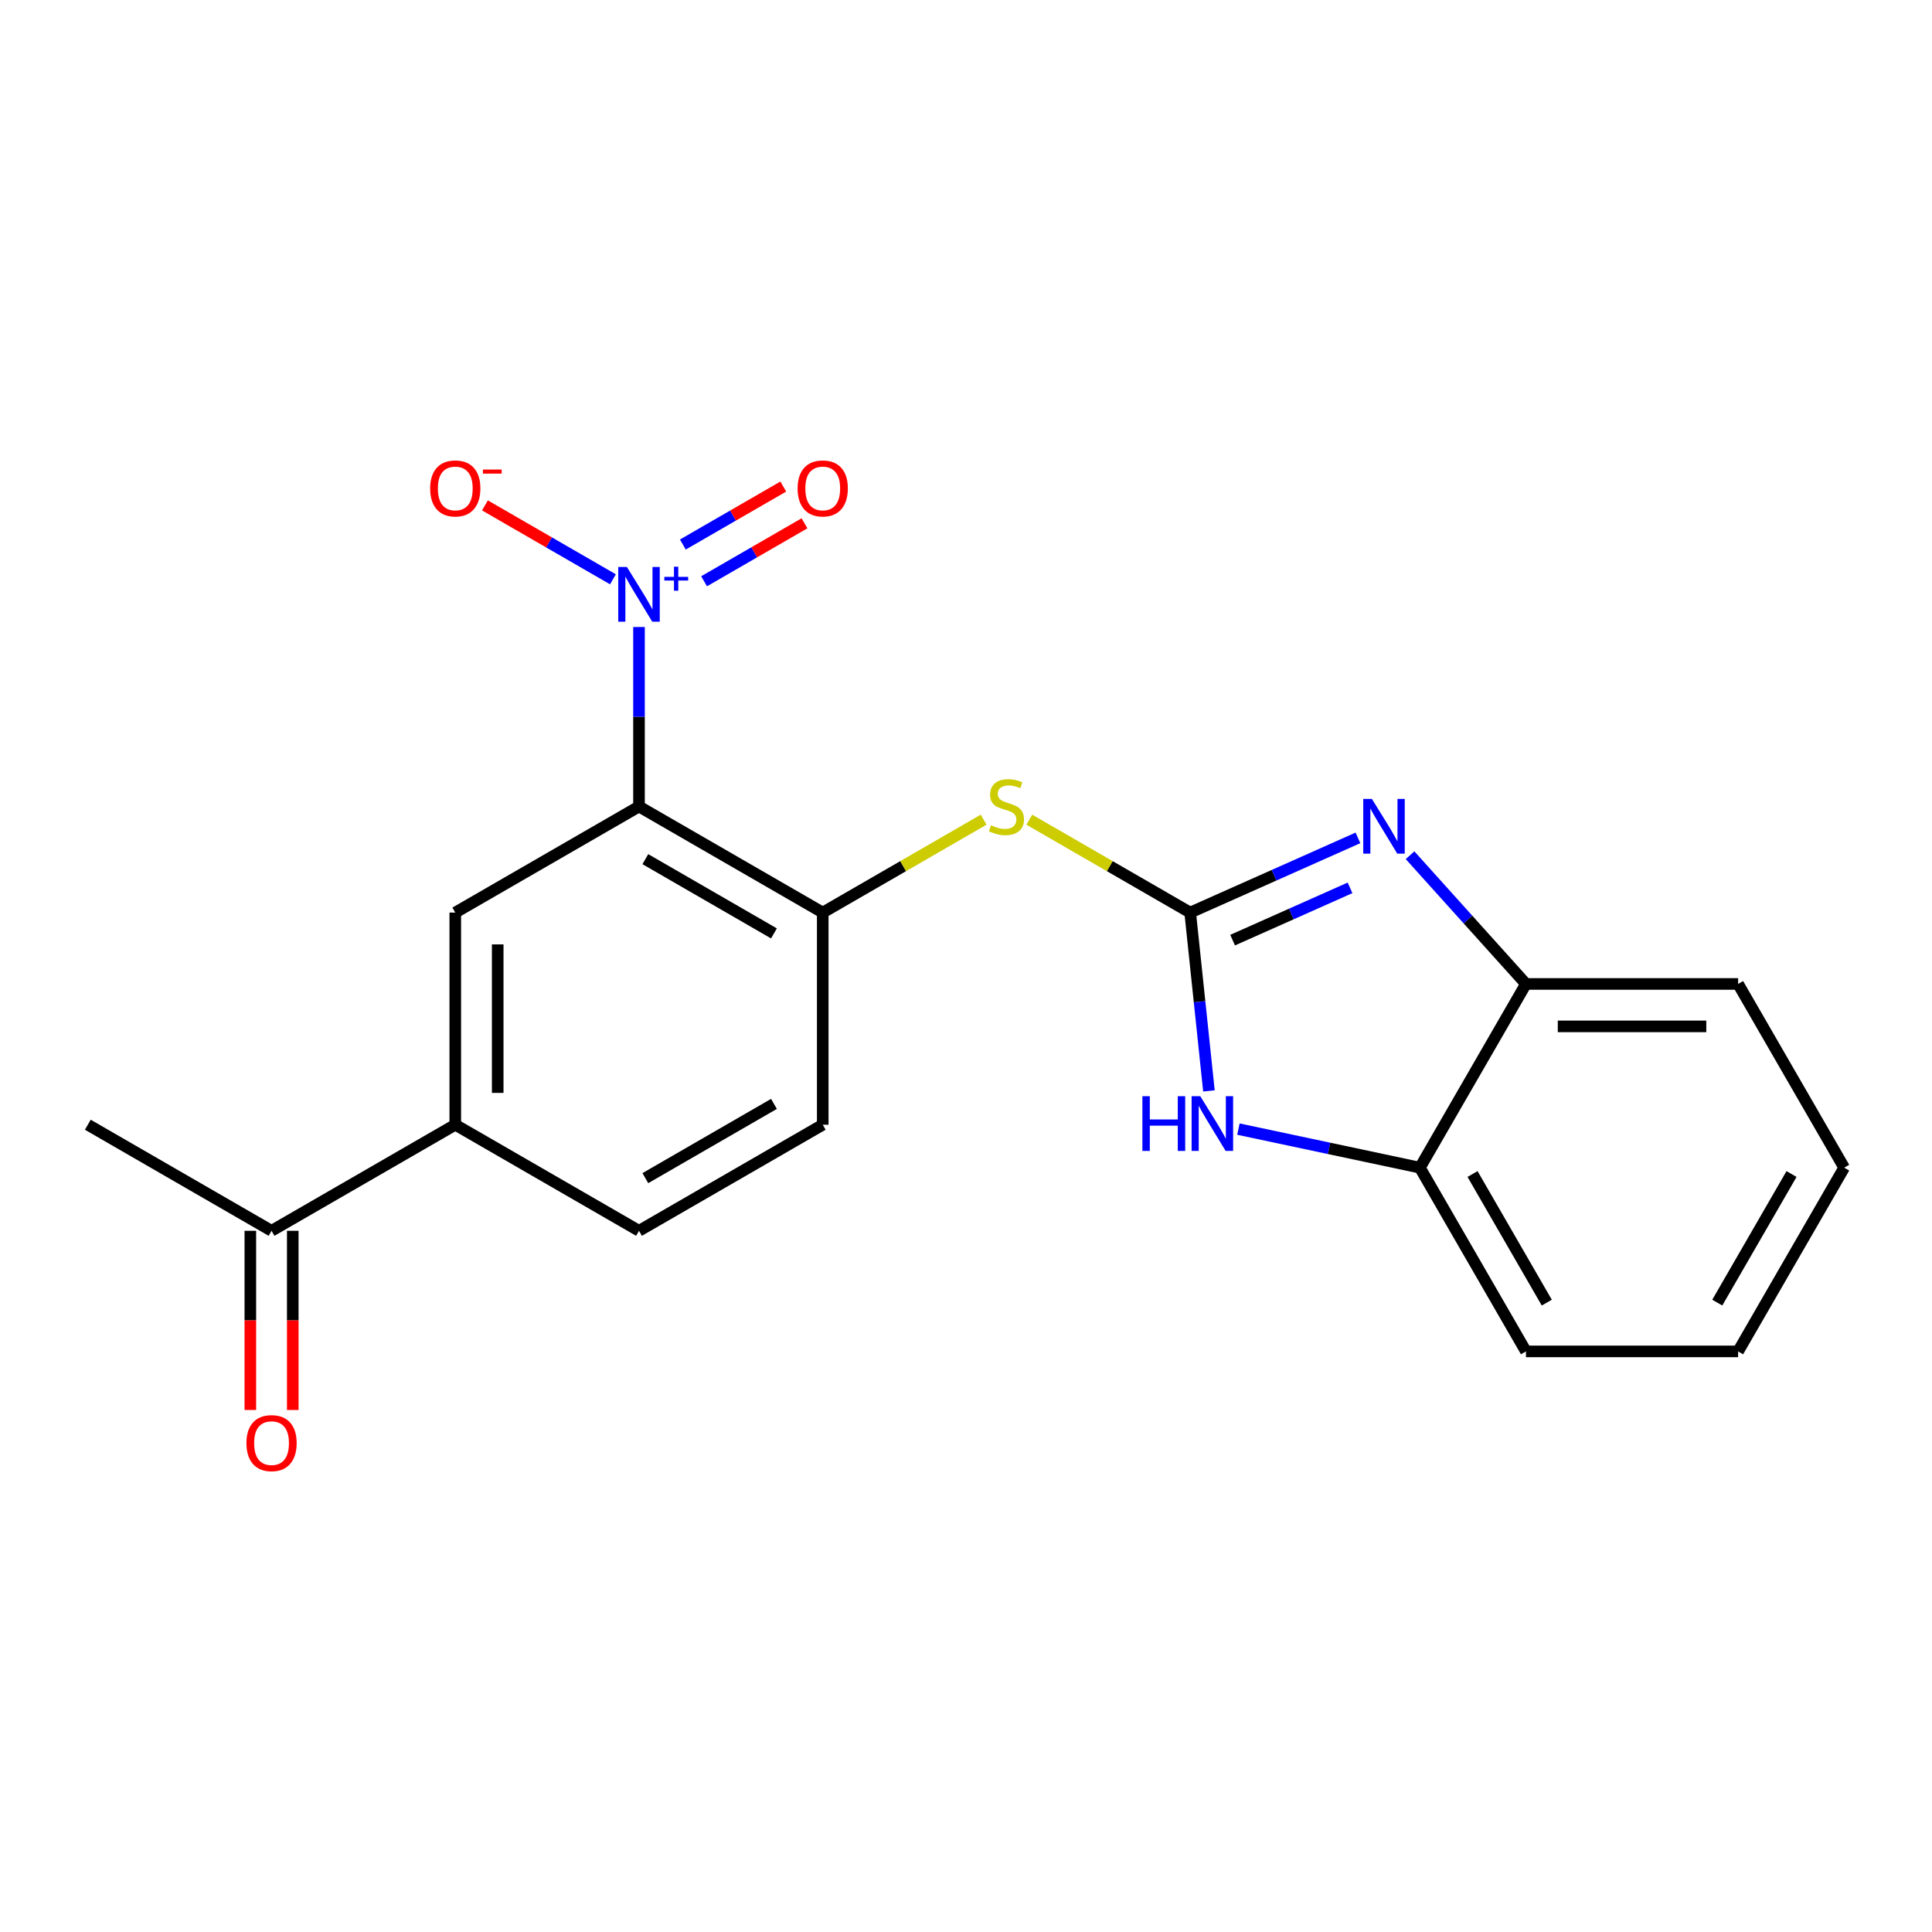 <?xml version='1.0' encoding='iso-8859-1'?>
<svg version='1.1' baseProfile='full'
              xmlns='http://www.w3.org/2000/svg'
                      xmlns:rdkit='http://www.rdkit.org/xml'
                      xmlns:xlink='http://www.w3.org/1999/xlink'
                  xml:space='preserve'
width='1000px' height='1000px' viewBox='0 0 1000 1000'>
<!-- END OF HEADER -->
<rect style='opacity:1.0;fill:#FFFFFF;stroke:none' width='1000' height='1000' x='0' y='0'> </rect>
<path class='bond-2' d='M 616.039,472.348 L 659.455,453.018' style='fill:none;fill-rule:evenodd;stroke:#000000;stroke-width:6px;stroke-linecap:butt;stroke-linejoin:miter;stroke-opacity:1' />
<path class='bond-2' d='M 659.455,453.018 L 702.87,433.688' style='fill:none;fill-rule:evenodd;stroke:#0000FF;stroke-width:6px;stroke-linecap:butt;stroke-linejoin:miter;stroke-opacity:1' />
<path class='bond-2' d='M 637.997,486.612 L 668.387,473.081' style='fill:none;fill-rule:evenodd;stroke:#000000;stroke-width:6px;stroke-linecap:butt;stroke-linejoin:miter;stroke-opacity:1' />
<path class='bond-2' d='M 668.387,473.081 L 698.778,459.55' style='fill:none;fill-rule:evenodd;stroke:#0000FF;stroke-width:6px;stroke-linecap:butt;stroke-linejoin:miter;stroke-opacity:1' />
<path class='bond-3' d='M 616.039,472.348 L 620.89,518.499' style='fill:none;fill-rule:evenodd;stroke:#000000;stroke-width:6px;stroke-linecap:butt;stroke-linejoin:miter;stroke-opacity:1' />
<path class='bond-3' d='M 620.89,518.499 L 625.741,564.65' style='fill:none;fill-rule:evenodd;stroke:#0000FF;stroke-width:6px;stroke-linecap:butt;stroke-linejoin:miter;stroke-opacity:1' />
<path class='bond-6' d='M 616.039,472.348 L 574.403,448.309' style='fill:none;fill-rule:evenodd;stroke:#000000;stroke-width:6px;stroke-linecap:butt;stroke-linejoin:miter;stroke-opacity:1' />
<path class='bond-6' d='M 574.403,448.309 L 532.767,424.27' style='fill:none;fill-rule:evenodd;stroke:#CCCC00;stroke-width:6px;stroke-linecap:butt;stroke-linejoin:miter;stroke-opacity:1' />
<path class='bond-0' d='M 330.747,417.443 L 425.845,472.348' style='fill:none;fill-rule:evenodd;stroke:#000000;stroke-width:6px;stroke-linecap:butt;stroke-linejoin:miter;stroke-opacity:1' />
<path class='bond-0' d='M 334.031,444.698 L 400.599,483.132' style='fill:none;fill-rule:evenodd;stroke:#000000;stroke-width:6px;stroke-linecap:butt;stroke-linejoin:miter;stroke-opacity:1' />
<path class='bond-1' d='M 330.747,417.443 L 330.747,370.991' style='fill:none;fill-rule:evenodd;stroke:#000000;stroke-width:6px;stroke-linecap:butt;stroke-linejoin:miter;stroke-opacity:1' />
<path class='bond-1' d='M 330.747,370.991 L 330.747,324.539' style='fill:none;fill-rule:evenodd;stroke:#0000FF;stroke-width:6px;stroke-linecap:butt;stroke-linejoin:miter;stroke-opacity:1' />
<path class='bond-5' d='M 330.747,417.443 L 235.65,472.348' style='fill:none;fill-rule:evenodd;stroke:#000000;stroke-width:6px;stroke-linecap:butt;stroke-linejoin:miter;stroke-opacity:1' />
<path class='bond-10' d='M 317.262,299.848 L 284.134,280.722' style='fill:none;fill-rule:evenodd;stroke:#0000FF;stroke-width:6px;stroke-linecap:butt;stroke-linejoin:miter;stroke-opacity:1' />
<path class='bond-10' d='M 284.134,280.722 L 251.005,261.595' style='fill:none;fill-rule:evenodd;stroke:#FF0000;stroke-width:6px;stroke-linecap:butt;stroke-linejoin:miter;stroke-opacity:1' />
<path class='bond-11' d='M 364.428,300.868 L 390.416,285.864' style='fill:none;fill-rule:evenodd;stroke:#0000FF;stroke-width:6px;stroke-linecap:butt;stroke-linejoin:miter;stroke-opacity:1' />
<path class='bond-11' d='M 390.416,285.864 L 416.404,270.86' style='fill:none;fill-rule:evenodd;stroke:#FF0000;stroke-width:6px;stroke-linecap:butt;stroke-linejoin:miter;stroke-opacity:1' />
<path class='bond-11' d='M 353.447,281.849 L 379.435,266.845' style='fill:none;fill-rule:evenodd;stroke:#0000FF;stroke-width:6px;stroke-linecap:butt;stroke-linejoin:miter;stroke-opacity:1' />
<path class='bond-11' d='M 379.435,266.845 L 405.423,251.84' style='fill:none;fill-rule:evenodd;stroke:#FF0000;stroke-width:6px;stroke-linecap:butt;stroke-linejoin:miter;stroke-opacity:1' />
<path class='bond-7' d='M 729.84,442.661 L 759.836,475.975' style='fill:none;fill-rule:evenodd;stroke:#0000FF;stroke-width:6px;stroke-linecap:butt;stroke-linejoin:miter;stroke-opacity:1' />
<path class='bond-7' d='M 759.836,475.975 L 789.832,509.288' style='fill:none;fill-rule:evenodd;stroke:#000000;stroke-width:6px;stroke-linecap:butt;stroke-linejoin:miter;stroke-opacity:1' />
<path class='bond-8' d='M 641.003,584.422 L 687.965,594.404' style='fill:none;fill-rule:evenodd;stroke:#0000FF;stroke-width:6px;stroke-linecap:butt;stroke-linejoin:miter;stroke-opacity:1' />
<path class='bond-8' d='M 687.965,594.404 L 734.927,604.386' style='fill:none;fill-rule:evenodd;stroke:#000000;stroke-width:6px;stroke-linecap:butt;stroke-linejoin:miter;stroke-opacity:1' />
<path class='bond-4' d='M 425.845,472.348 L 467.481,448.309' style='fill:none;fill-rule:evenodd;stroke:#000000;stroke-width:6px;stroke-linecap:butt;stroke-linejoin:miter;stroke-opacity:1' />
<path class='bond-4' d='M 467.481,448.309 L 509.117,424.27' style='fill:none;fill-rule:evenodd;stroke:#CCCC00;stroke-width:6px;stroke-linecap:butt;stroke-linejoin:miter;stroke-opacity:1' />
<path class='bond-13' d='M 425.845,472.348 L 425.845,582.157' style='fill:none;fill-rule:evenodd;stroke:#000000;stroke-width:6px;stroke-linecap:butt;stroke-linejoin:miter;stroke-opacity:1' />
<path class='bond-23' d='M 235.65,472.348 L 235.65,582.157' style='fill:none;fill-rule:evenodd;stroke:#000000;stroke-width:6px;stroke-linecap:butt;stroke-linejoin:miter;stroke-opacity:1' />
<path class='bond-23' d='M 257.611,488.819 L 257.611,565.685' style='fill:none;fill-rule:evenodd;stroke:#000000;stroke-width:6px;stroke-linecap:butt;stroke-linejoin:miter;stroke-opacity:1' />
<path class='bond-16' d='M 789.832,509.288 L 899.641,509.288' style='fill:none;fill-rule:evenodd;stroke:#000000;stroke-width:6px;stroke-linecap:butt;stroke-linejoin:miter;stroke-opacity:1' />
<path class='bond-16' d='M 806.303,531.25 L 883.17,531.25' style='fill:none;fill-rule:evenodd;stroke:#000000;stroke-width:6px;stroke-linecap:butt;stroke-linejoin:miter;stroke-opacity:1' />
<path class='bond-21' d='M 789.832,509.288 L 734.927,604.386' style='fill:none;fill-rule:evenodd;stroke:#000000;stroke-width:6px;stroke-linecap:butt;stroke-linejoin:miter;stroke-opacity:1' />
<path class='bond-17' d='M 734.927,604.386 L 789.832,699.483' style='fill:none;fill-rule:evenodd;stroke:#000000;stroke-width:6px;stroke-linecap:butt;stroke-linejoin:miter;stroke-opacity:1' />
<path class='bond-17' d='M 762.182,607.67 L 800.616,674.238' style='fill:none;fill-rule:evenodd;stroke:#000000;stroke-width:6px;stroke-linecap:butt;stroke-linejoin:miter;stroke-opacity:1' />
<path class='bond-9' d='M 235.65,582.157 L 330.747,637.061' style='fill:none;fill-rule:evenodd;stroke:#000000;stroke-width:6px;stroke-linecap:butt;stroke-linejoin:miter;stroke-opacity:1' />
<path class='bond-12' d='M 235.65,582.157 L 140.552,637.061' style='fill:none;fill-rule:evenodd;stroke:#000000;stroke-width:6px;stroke-linecap:butt;stroke-linejoin:miter;stroke-opacity:1' />
<path class='bond-15' d='M 129.571,637.061 L 129.571,683.433' style='fill:none;fill-rule:evenodd;stroke:#000000;stroke-width:6px;stroke-linecap:butt;stroke-linejoin:miter;stroke-opacity:1' />
<path class='bond-15' d='M 129.571,683.433 L 129.571,729.805' style='fill:none;fill-rule:evenodd;stroke:#FF0000;stroke-width:6px;stroke-linecap:butt;stroke-linejoin:miter;stroke-opacity:1' />
<path class='bond-15' d='M 151.533,637.061 L 151.533,683.433' style='fill:none;fill-rule:evenodd;stroke:#000000;stroke-width:6px;stroke-linecap:butt;stroke-linejoin:miter;stroke-opacity:1' />
<path class='bond-15' d='M 151.533,683.433 L 151.533,729.805' style='fill:none;fill-rule:evenodd;stroke:#FF0000;stroke-width:6px;stroke-linecap:butt;stroke-linejoin:miter;stroke-opacity:1' />
<path class='bond-18' d='M 140.552,637.061 L 45.455,582.157' style='fill:none;fill-rule:evenodd;stroke:#000000;stroke-width:6px;stroke-linecap:butt;stroke-linejoin:miter;stroke-opacity:1' />
<path class='bond-14' d='M 425.845,582.157 L 330.747,637.061' style='fill:none;fill-rule:evenodd;stroke:#000000;stroke-width:6px;stroke-linecap:butt;stroke-linejoin:miter;stroke-opacity:1' />
<path class='bond-14' d='M 400.599,571.373 L 334.031,609.806' style='fill:none;fill-rule:evenodd;stroke:#000000;stroke-width:6px;stroke-linecap:butt;stroke-linejoin:miter;stroke-opacity:1' />
<path class='bond-19' d='M 899.641,509.288 L 954.545,604.386' style='fill:none;fill-rule:evenodd;stroke:#000000;stroke-width:6px;stroke-linecap:butt;stroke-linejoin:miter;stroke-opacity:1' />
<path class='bond-20' d='M 789.832,699.483 L 899.641,699.483' style='fill:none;fill-rule:evenodd;stroke:#000000;stroke-width:6px;stroke-linecap:butt;stroke-linejoin:miter;stroke-opacity:1' />
<path class='bond-22' d='M 954.545,604.386 L 899.641,699.483' style='fill:none;fill-rule:evenodd;stroke:#000000;stroke-width:6px;stroke-linecap:butt;stroke-linejoin:miter;stroke-opacity:1' />
<path class='bond-22' d='M 927.29,607.67 L 888.857,674.238' style='fill:none;fill-rule:evenodd;stroke:#000000;stroke-width:6px;stroke-linecap:butt;stroke-linejoin:miter;stroke-opacity:1' />
<path  class='atom-2' d='M 324.487 293.474
L 333.767 308.474
Q 334.687 309.954, 336.167 312.634
Q 337.647 315.314, 337.727 315.474
L 337.727 293.474
L 341.487 293.474
L 341.487 321.794
L 337.607 321.794
L 327.647 305.394
Q 326.487 303.474, 325.247 301.274
Q 324.047 299.074, 323.687 298.394
L 323.687 321.794
L 320.007 321.794
L 320.007 293.474
L 324.487 293.474
' fill='#0000FF'/>
<path  class='atom-2' d='M 343.863 298.579
L 348.853 298.579
L 348.853 293.325
L 351.07 293.325
L 351.07 298.579
L 356.192 298.579
L 356.192 300.48
L 351.07 300.48
L 351.07 305.76
L 348.853 305.76
L 348.853 300.48
L 343.863 300.48
L 343.863 298.579
' fill='#0000FF'/>
<path  class='atom-3' d='M 710.095 413.524
L 719.375 428.524
Q 720.295 430.004, 721.775 432.684
Q 723.255 435.364, 723.335 435.524
L 723.335 413.524
L 727.095 413.524
L 727.095 441.844
L 723.215 441.844
L 713.255 425.444
Q 712.095 423.524, 710.855 421.324
Q 709.655 419.124, 709.295 418.444
L 709.295 441.844
L 705.615 441.844
L 705.615 413.524
L 710.095 413.524
' fill='#0000FF'/>
<path  class='atom-4' d='M 591.298 567.395
L 595.138 567.395
L 595.138 579.435
L 609.618 579.435
L 609.618 567.395
L 613.458 567.395
L 613.458 595.715
L 609.618 595.715
L 609.618 582.635
L 595.138 582.635
L 595.138 595.715
L 591.298 595.715
L 591.298 567.395
' fill='#0000FF'/>
<path  class='atom-4' d='M 621.258 567.395
L 630.538 582.395
Q 631.458 583.875, 632.938 586.555
Q 634.418 589.235, 634.498 589.395
L 634.498 567.395
L 638.258 567.395
L 638.258 595.715
L 634.378 595.715
L 624.418 579.315
Q 623.258 577.395, 622.018 575.195
Q 620.818 572.995, 620.458 572.315
L 620.458 595.715
L 616.778 595.715
L 616.778 567.395
L 621.258 567.395
' fill='#0000FF'/>
<path  class='atom-7' d='M 512.942 427.163
Q 513.262 427.283, 514.582 427.843
Q 515.902 428.403, 517.342 428.763
Q 518.822 429.083, 520.262 429.083
Q 522.942 429.083, 524.502 427.803
Q 526.062 426.483, 526.062 424.203
Q 526.062 422.643, 525.262 421.683
Q 524.502 420.723, 523.302 420.203
Q 522.102 419.683, 520.102 419.083
Q 517.582 418.323, 516.062 417.603
Q 514.582 416.883, 513.502 415.363
Q 512.462 413.843, 512.462 411.283
Q 512.462 407.723, 514.862 405.523
Q 517.302 403.323, 522.102 403.323
Q 525.382 403.323, 529.102 404.883
L 528.182 407.963
Q 524.782 406.563, 522.222 406.563
Q 519.462 406.563, 517.942 407.723
Q 516.422 408.843, 516.462 410.803
Q 516.462 412.323, 517.222 413.243
Q 518.022 414.163, 519.142 414.683
Q 520.302 415.203, 522.222 415.803
Q 524.782 416.603, 526.302 417.403
Q 527.822 418.203, 528.902 419.843
Q 530.022 421.443, 530.022 424.203
Q 530.022 428.123, 527.382 430.243
Q 524.782 432.323, 520.422 432.323
Q 517.902 432.323, 515.982 431.763
Q 514.102 431.243, 511.862 430.323
L 512.942 427.163
' fill='#CCCC00'/>
<path  class='atom-11' d='M 222.65 252.809
Q 222.65 246.009, 226.01 242.209
Q 229.37 238.409, 235.65 238.409
Q 241.93 238.409, 245.29 242.209
Q 248.65 246.009, 248.65 252.809
Q 248.65 259.689, 245.25 263.609
Q 241.85 267.489, 235.65 267.489
Q 229.41 267.489, 226.01 263.609
Q 222.65 259.729, 222.65 252.809
M 235.65 264.289
Q 239.97 264.289, 242.29 261.409
Q 244.65 258.489, 244.65 252.809
Q 244.65 247.249, 242.29 244.449
Q 239.97 241.609, 235.65 241.609
Q 231.33 241.609, 228.97 244.409
Q 226.65 247.209, 226.65 252.809
Q 226.65 258.529, 228.97 261.409
Q 231.33 264.289, 235.65 264.289
' fill='#FF0000'/>
<path  class='atom-11' d='M 249.97 243.032
L 259.658 243.032
L 259.658 245.144
L 249.97 245.144
L 249.97 243.032
' fill='#FF0000'/>
<path  class='atom-12' d='M 412.845 252.809
Q 412.845 246.009, 416.205 242.209
Q 419.565 238.409, 425.845 238.409
Q 432.125 238.409, 435.485 242.209
Q 438.845 246.009, 438.845 252.809
Q 438.845 259.689, 435.445 263.609
Q 432.045 267.489, 425.845 267.489
Q 419.605 267.489, 416.205 263.609
Q 412.845 259.729, 412.845 252.809
M 425.845 264.289
Q 430.165 264.289, 432.485 261.409
Q 434.845 258.489, 434.845 252.809
Q 434.845 247.249, 432.485 244.449
Q 430.165 241.609, 425.845 241.609
Q 421.525 241.609, 419.165 244.409
Q 416.845 247.209, 416.845 252.809
Q 416.845 258.529, 419.165 261.409
Q 421.525 264.289, 425.845 264.289
' fill='#FF0000'/>
<path  class='atom-16' d='M 127.552 746.951
Q 127.552 740.151, 130.912 736.351
Q 134.272 732.551, 140.552 732.551
Q 146.832 732.551, 150.192 736.351
Q 153.552 740.151, 153.552 746.951
Q 153.552 753.831, 150.152 757.751
Q 146.752 761.631, 140.552 761.631
Q 134.312 761.631, 130.912 757.751
Q 127.552 753.871, 127.552 746.951
M 140.552 758.431
Q 144.872 758.431, 147.192 755.551
Q 149.552 752.631, 149.552 746.951
Q 149.552 741.391, 147.192 738.591
Q 144.872 735.751, 140.552 735.751
Q 136.232 735.751, 133.872 738.551
Q 131.552 741.351, 131.552 746.951
Q 131.552 752.671, 133.872 755.551
Q 136.232 758.431, 140.552 758.431
' fill='#FF0000'/>
</svg>
